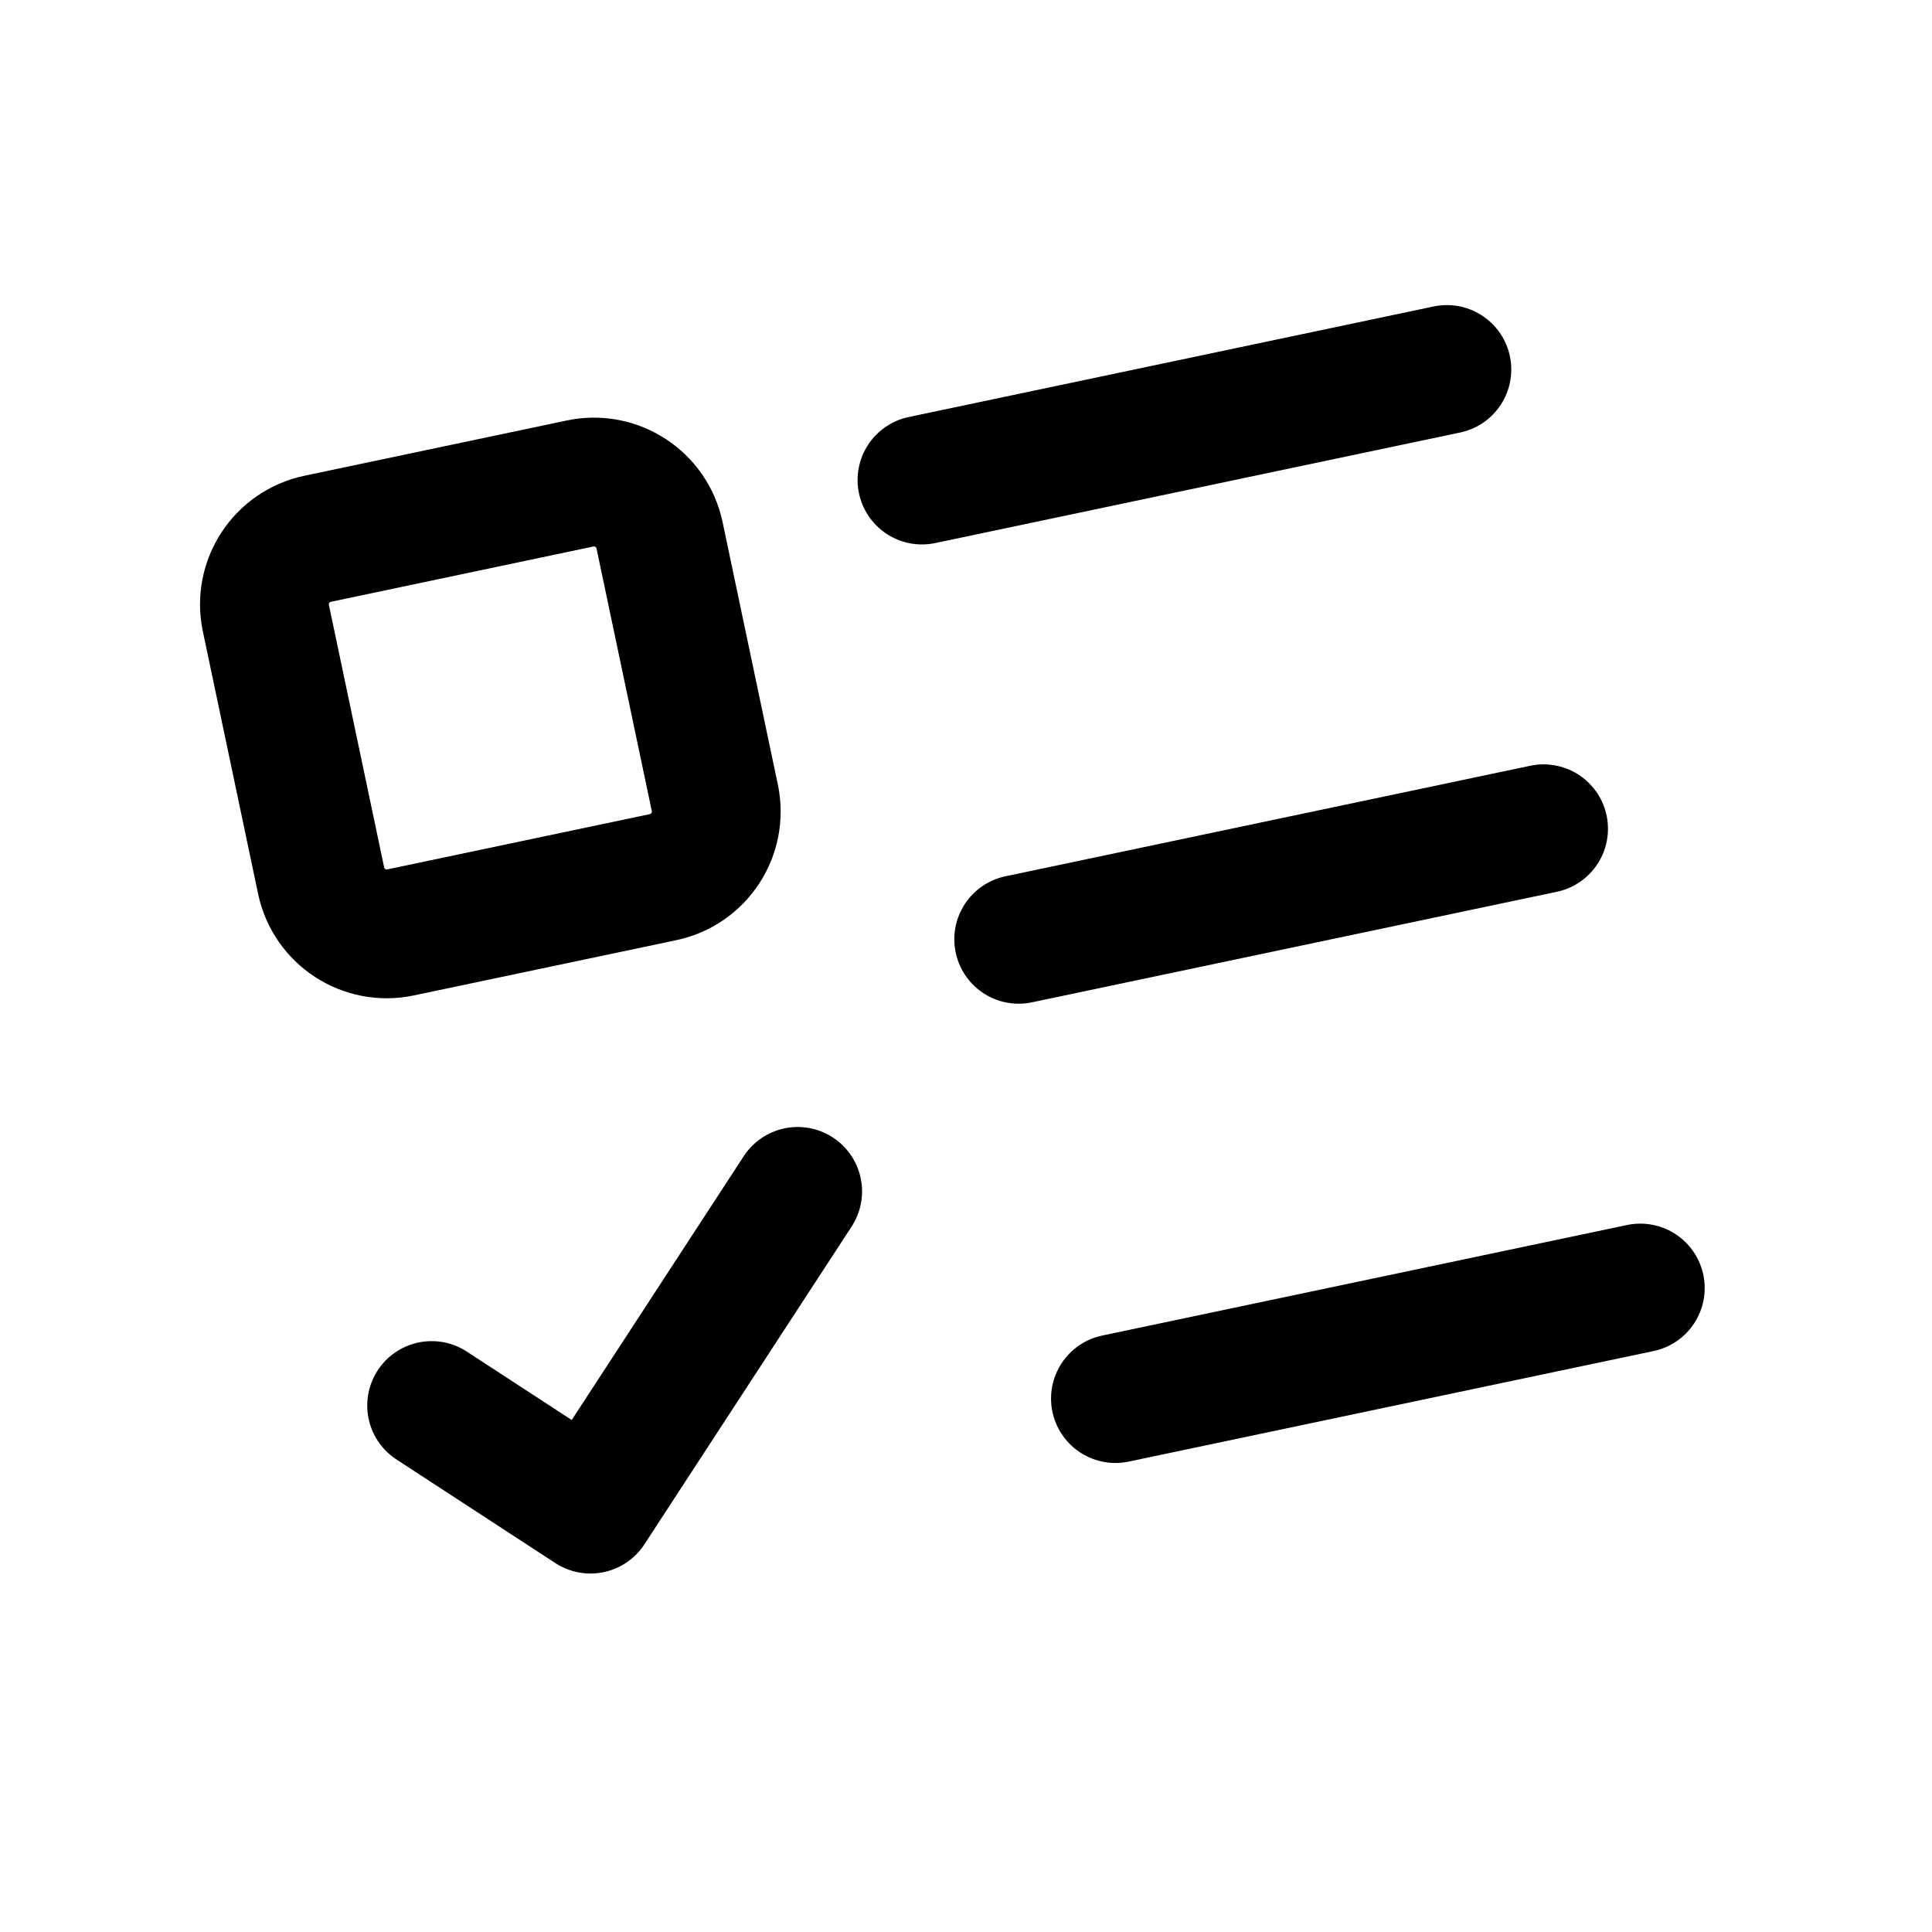 <svg width="60" height="60" viewBox="0 0 60 60" fill="none" xmlns="http://www.w3.org/2000/svg">
<g clip-path="url(#clip0_636_2674)">
<path d="M28.633 14.908L44.934 11.475" stroke="black" stroke-width="4" stroke-linecap="round" stroke-linejoin="round"/>
<path d="M31.637 29.171L47.937 25.738" stroke="black" stroke-width="4" stroke-linecap="round" stroke-linejoin="round"/>
<path d="M34.641 43.434L50.941 40.001" stroke="black" stroke-width="4" stroke-linecap="round" stroke-linejoin="round"/>
<path d="M13.405 43.65L18.338 46.867L24.772 37" stroke="black" stroke-width="4" stroke-linecap="round" stroke-linejoin="round"/>
<path d="M18.016 15.015L9.866 16.732C8.74 16.969 8.02 18.073 8.257 19.198L9.973 27.349C10.21 28.474 11.315 29.194 12.44 28.957L20.59 27.241C21.716 27.004 22.436 25.9 22.199 24.774L20.483 16.624C20.246 15.499 19.141 14.779 18.016 15.015Z" stroke="black" stroke-width="4" stroke-linecap="round" stroke-linejoin="round"/>
</g>
<defs>
<clipPath id="clip0_636_2674">
<rect width="49.975" height="49.975" fill="white" transform="translate(0 10.298) rotate(-11.891)"/>
</clipPath>
</defs>
</svg>
